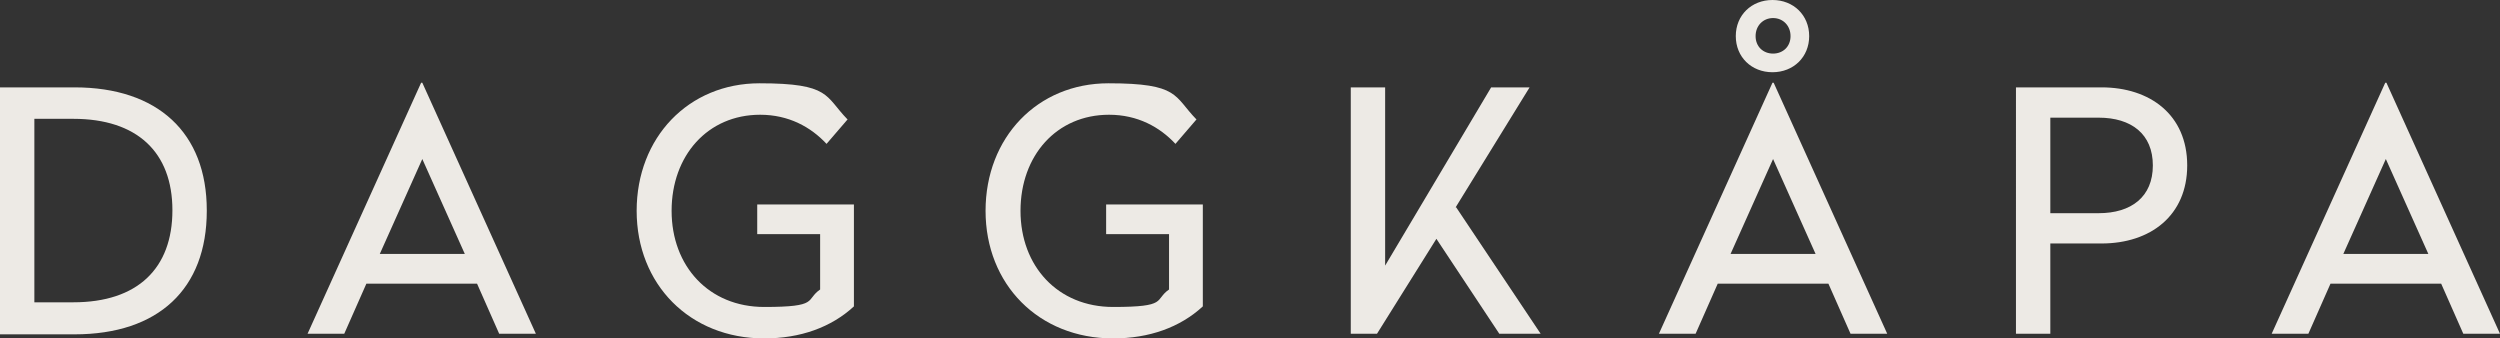 <?xml version="1.0" encoding="UTF-8"?>
<svg id="Layer_1" data-name="Layer 1" xmlns="http://www.w3.org/2000/svg" version="1.1" viewBox="0 0 429.2 58.1">
  <rect x="0" y="0" width="429.2" height="58.1" fill="#333333" stroke="none"/>
  <defs>
    <style>
      .cls-1 {
        fill: #edeae5;
        stroke-width: 0px;
      }
    </style>
  </defs>
  <path class="cls-1" d="M35.5,36.2c0,13.4-8.3,21.2-22.7,21.2H0V15h12.8c14.3,0,22.7,7.8,22.7,21.1ZM5.9,20.5v31.4h6.7c11,0,17-5.8,17-15.8s-6.1-15.7-17-15.7h-6.7Z"/>
  <path class="cls-1" d="M92,57.3h-6.3l-3.8-8.6h-19l-3.8,8.6h-6.3l19.5-43.1h.2l19.5,43.1ZM65.2,43.6h14.6l-7.3-16.3-7.3,16.3Z"/>
  <path class="cls-1" d="M145.6,20.4l-3.7,4.3c-2.7-2.9-6.5-5-11.4-5-9,0-15.2,7-15.2,16.5s6.4,16.5,15.9,16.5,7-1.2,9.6-3v-9.5h-10.8v-5.1h16.6v17.5c-3.9,3.6-9.2,5.5-15.4,5.5-12.8,0-21.9-9.3-21.9-21.9s8.9-21.9,21.1-21.9,11.2,2.2,15.1,6.2Z"/>
  <path class="cls-1" d="M205.5,20.4l-3.7,4.3c-2.7-2.9-6.5-5-11.4-5-9,0-15.2,7-15.2,16.5s6.4,16.5,15.9,16.5,7-1.2,9.6-3v-9.5h-10.8v-5.1h16.6v17.5c-3.9,3.6-9.2,5.5-15.4,5.5-12.8,0-21.9-9.3-21.9-21.9s8.9-21.9,21.1-21.9,11.2,2.2,15.1,6.2Z"/>
  <path class="cls-1" d="M250,35.6l14.5,21.7h-7.1l-10.8-16.3-10.2,16.3h-4.5V15h5.9v30.6l18.2-30.6h6.6l-12.7,20.6Z"/>
  <path class="cls-1" d="M324,57.3h-6.3l-3.8-8.6h-19l-3.8,8.6h-6.3l19.5-43.1h.2l19.5,43.1ZM297.1,43.6h14.6l-7.3-16.3-7.3,16.3ZM310.6,6.2c0,3.6-2.7,6.2-6.3,6.2s-6.3-2.6-6.3-6.2,2.7-6.2,6.3-6.2,6.3,2.6,6.3,6.2ZM301.4,6.2c0,1.8,1.3,3,3,3s3-1.2,3-3-1.3-3.1-3-3.1-3,1.3-3,3.1Z"/>
  <path class="cls-1" d="M375.5,28.4c0,8.6-6.3,13.4-14.7,13.4h-8.8v15.5h-5.9V15h14.7c8.3,0,14.7,4.7,14.7,13.4ZM352,20.2v16.4h8.3c5.6,0,9.3-2.8,9.3-8.2s-3.7-8.2-9.3-8.2h-8.3Z"/>
  <path class="cls-1" d="M429.2,57.3h-6.3l-3.8-8.6h-19l-3.8,8.6h-6.3l19.5-43.1h.2l19.5,43.1ZM402.3,43.6h14.6l-7.3-16.3-7.3,16.3Z"/>
</svg>